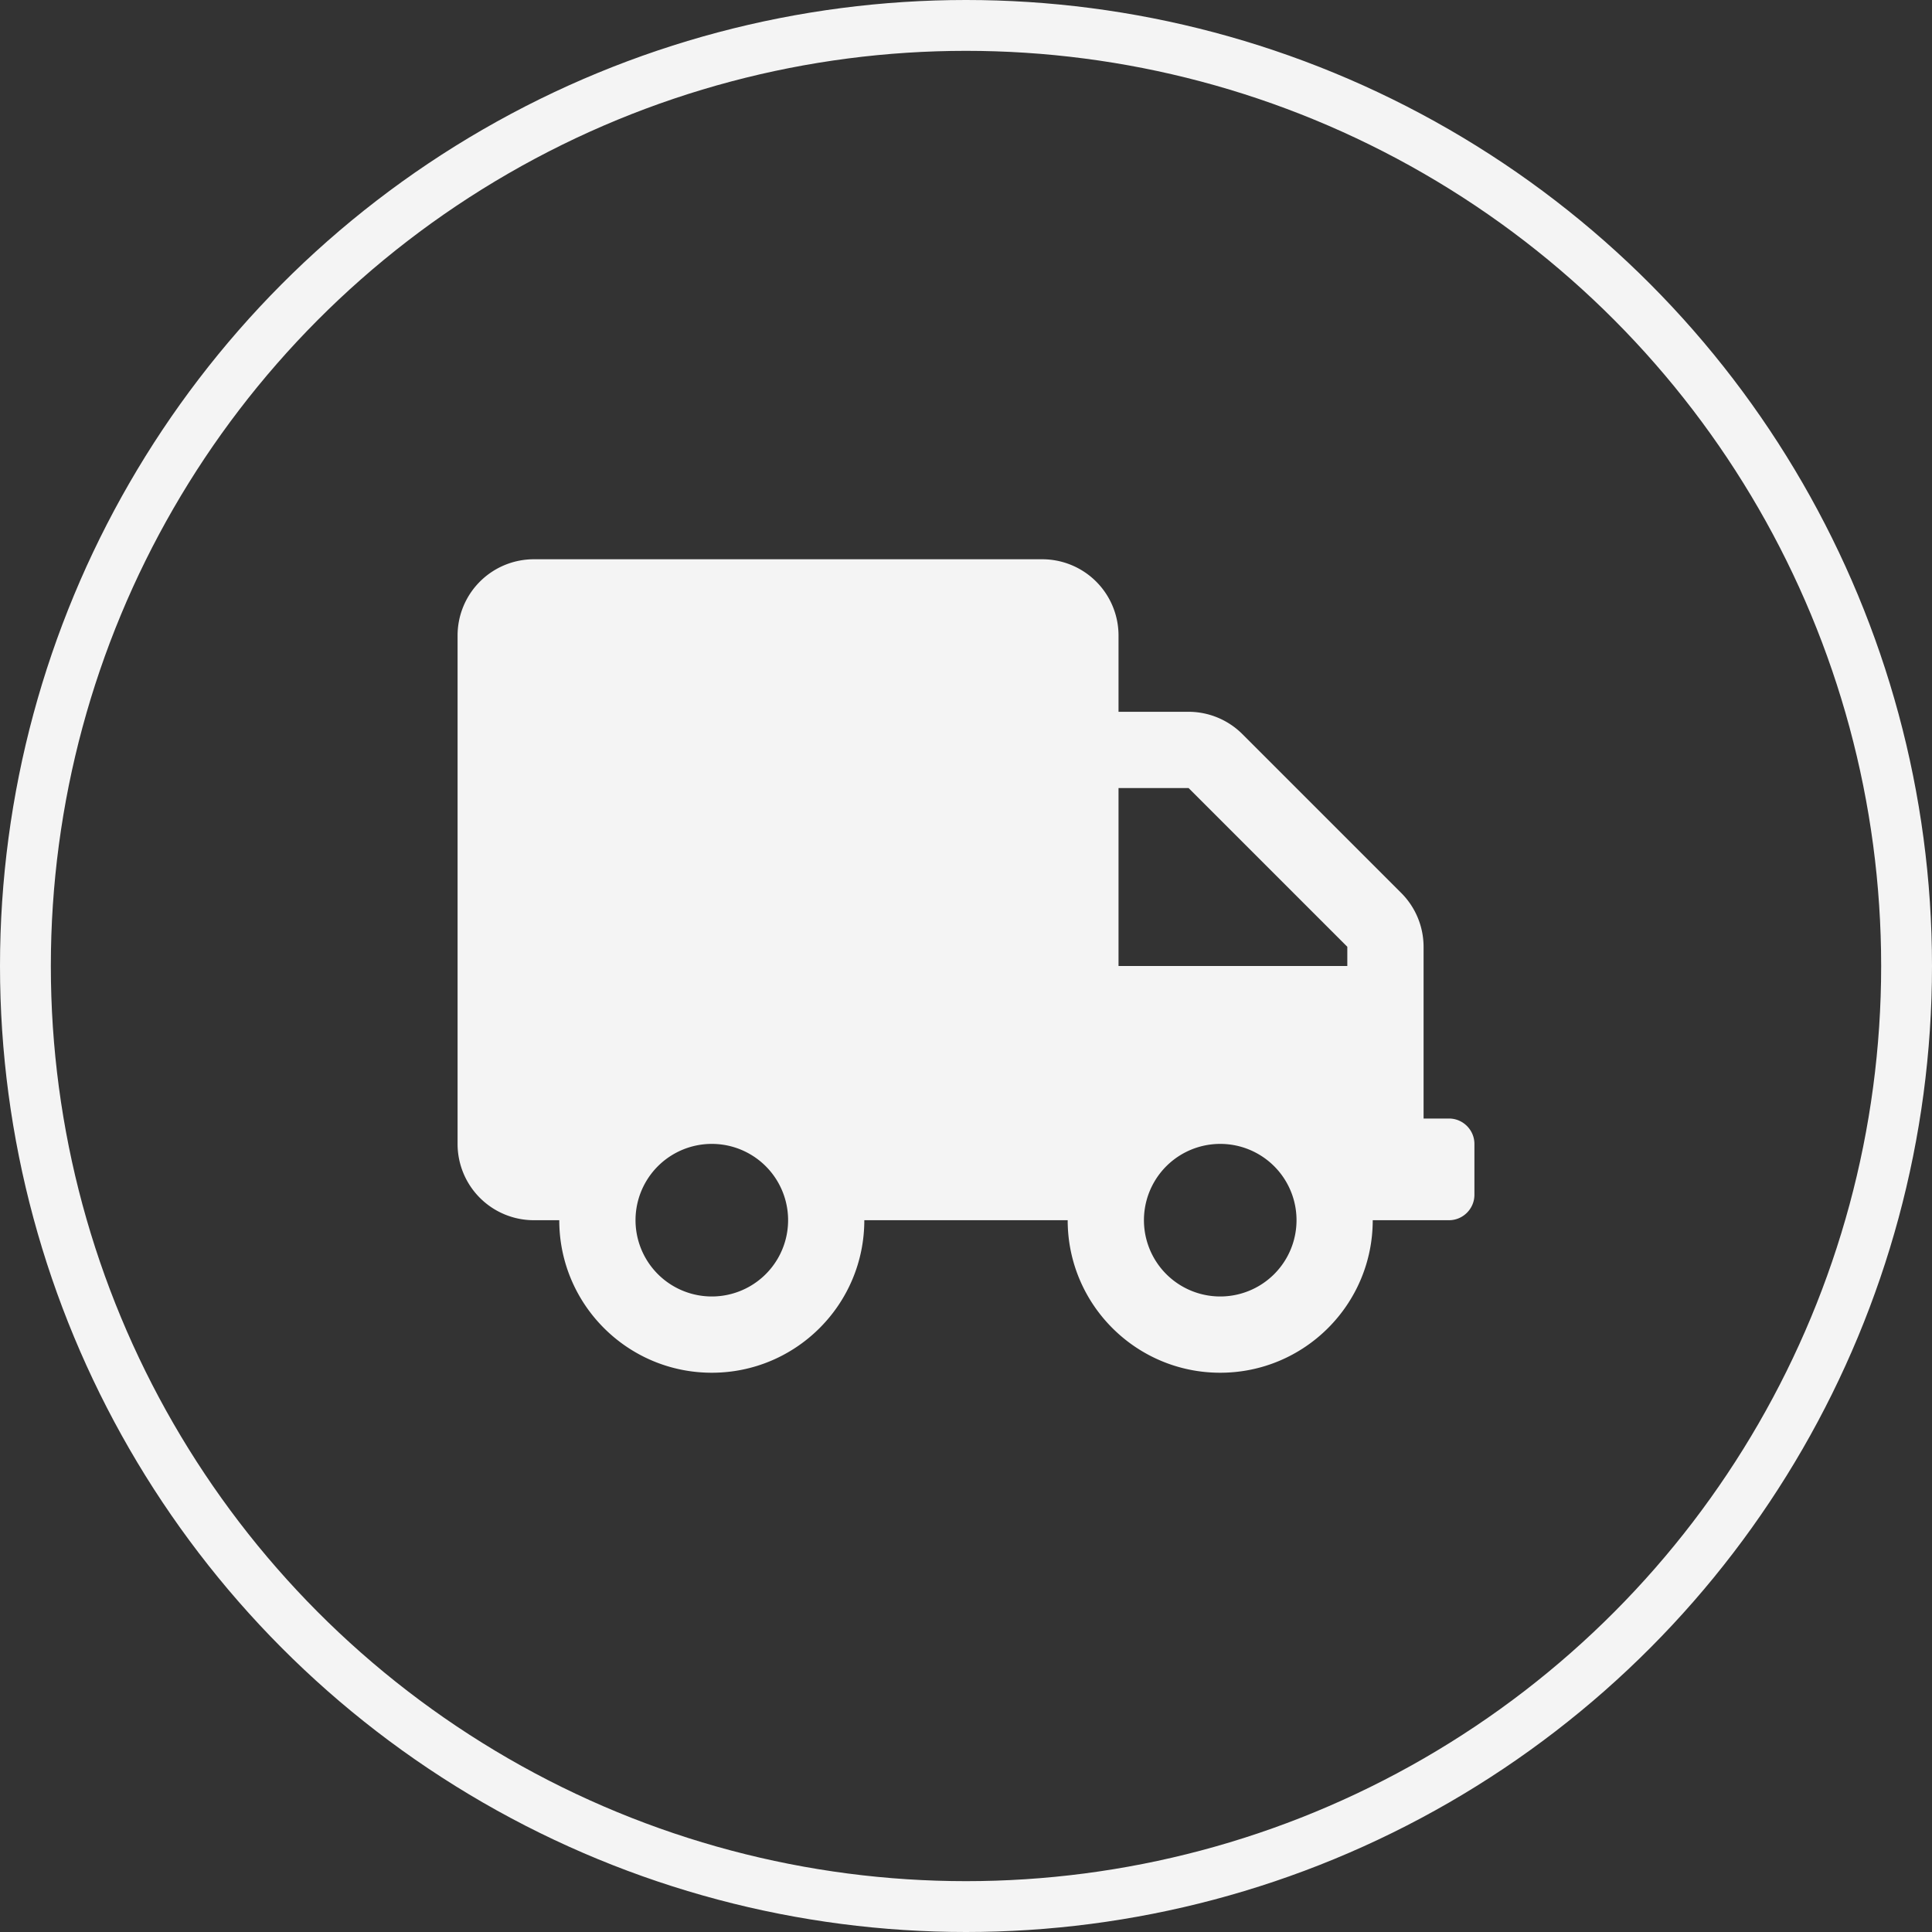 <?xml version="1.0" encoding="UTF-8"?> <svg xmlns="http://www.w3.org/2000/svg" width="76" height="76"><rect width="100%" height="100%" fill="#333333" stroke="none"/><g transform="translate(1 1)" fill="none" fill-rule="evenodd"><circle stroke="#F4F4F4" stroke-width="2" cx="37" cy="37" r="37"></circle><path d="M17 21h40v32H17z"></path><path d="M56 43h-1v-6.756a3 3 0 00-.881-2.119l-6.244-6.244A3 3 0 0045.756 27H43v-3a3 3 0 00-3-3H20a3 3 0 00-3 3v20a3 3 0 003 3h1c0 3.313 2.688 6 6 6 3.313 0 6-2.688 6-6h8c0 3.313 2.688 6 6 6 3.313 0 6-2.688 6-6h3c.55 0 1-.45 1-1v-2c0-.55-.45-1-1-1zm-29 7a3 3 0 11.002-6.002A3 3 0 0127 50zm20 0a3 3 0 11.002-6.002A3 3 0 0147 50zm5-13h-9v-7h2.756L52 36.244V37z" fill="#F4F4F4" fill-rule="nonzero"></path></g></svg> 
